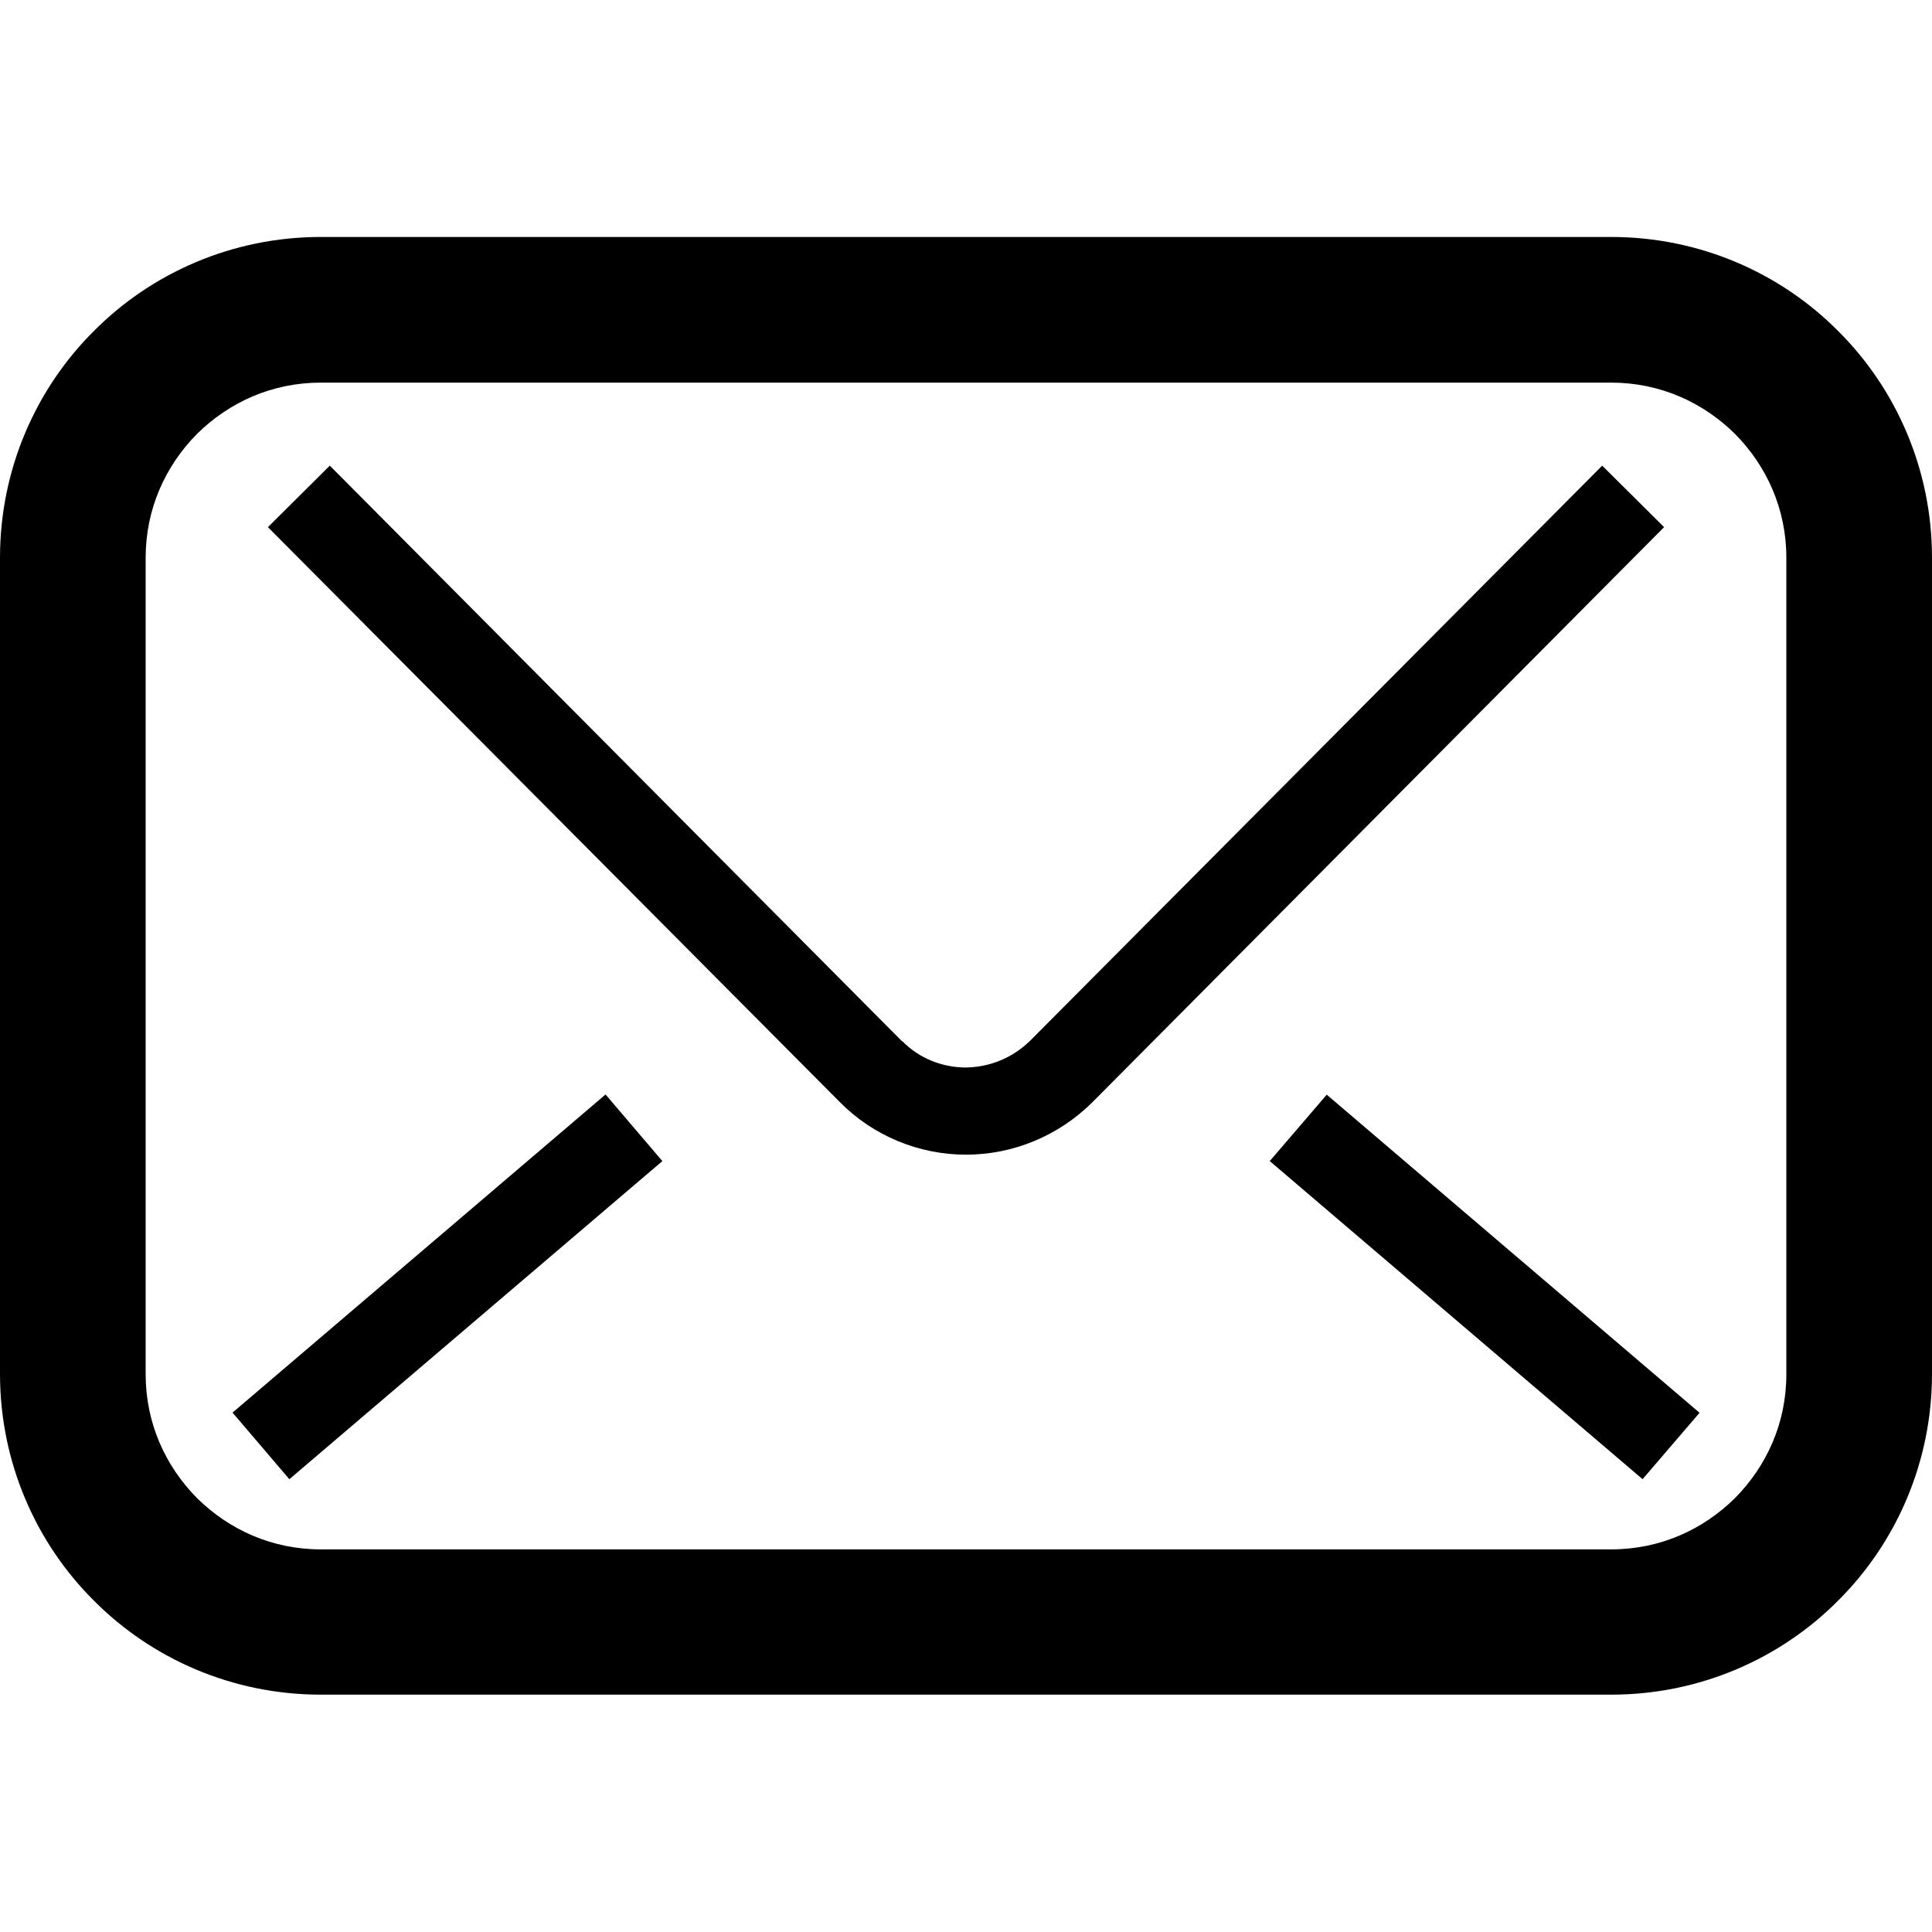 <?xml version="1.0" encoding="utf-8"?>
<!-- Generator: Adobe Illustrator 27.8.1, SVG Export Plug-In . SVG Version: 6.00 Build 0)  -->
<svg version="1.1" id="_x32_" xmlns="http://www.w3.org/2000/svg" xmlns:xlink="http://www.w3.org/1999/xlink" x="0px" y="0px"
	 viewBox="0 0 512 512" style="enable-background:new 0 0 512 512;" xml:space="preserve">
<g>
	<path d="M487.1,87.7c-15.3-15.4-36.7-24.9-60.1-24.9H85c-23.4,0-44.8,9.5-60.1,24.9C9.5,103,0,124.4,0,147.8v216.3
		c0,23.4,9.5,44.8,24.9,60.1c15.3,15.4,36.7,24.9,60.1,24.9h342c23.4,0,44.8-9.5,60.1-24.9c15.4-15.3,24.9-36.7,24.9-60.1V147.8
		C512,124.4,502.5,103,487.1,87.7z M473.4,364.2c0,12.9-5.2,24.3-13.6,32.8c-8.5,8.4-19.9,13.6-32.8,13.6H85
		c-12.9,0-24.3-5.2-32.8-13.6c-8.4-8.5-13.6-19.9-13.6-32.8V147.8c0-12.9,5.2-24.3,13.6-32.8c8.5-8.4,19.9-13.6,32.8-13.6h342
		c12.9,0,24.3,5.2,32.8,13.6c8.4,8.5,13.6,19.9,13.6,32.8V364.2L473.4,364.2z"/>
	<path d="M424.6,123.4L273,275.8c-4.6,4.5-10.6,7-17,7.1c-6.4,0-12.5-2.5-16.9-7v0.1L87.4,123.4L71,139.7l151.6,152.4l0,0
		c8.8,8.9,20.9,13.9,33.4,13.9s24.5-5,33.4-13.8l0.2-0.2L441,139.7L424.6,123.4z"/>
	<polygon points="336.5,307.7 435.3,392 450.4,374.4 351.6,290.1 	"/>
	<rect x="53.6" y="329.4" transform="matrix(0.761 -0.649 0.649 0.761 -192.947 158.466)" width="129.9" height="23.2"/>
</g>
</svg>
